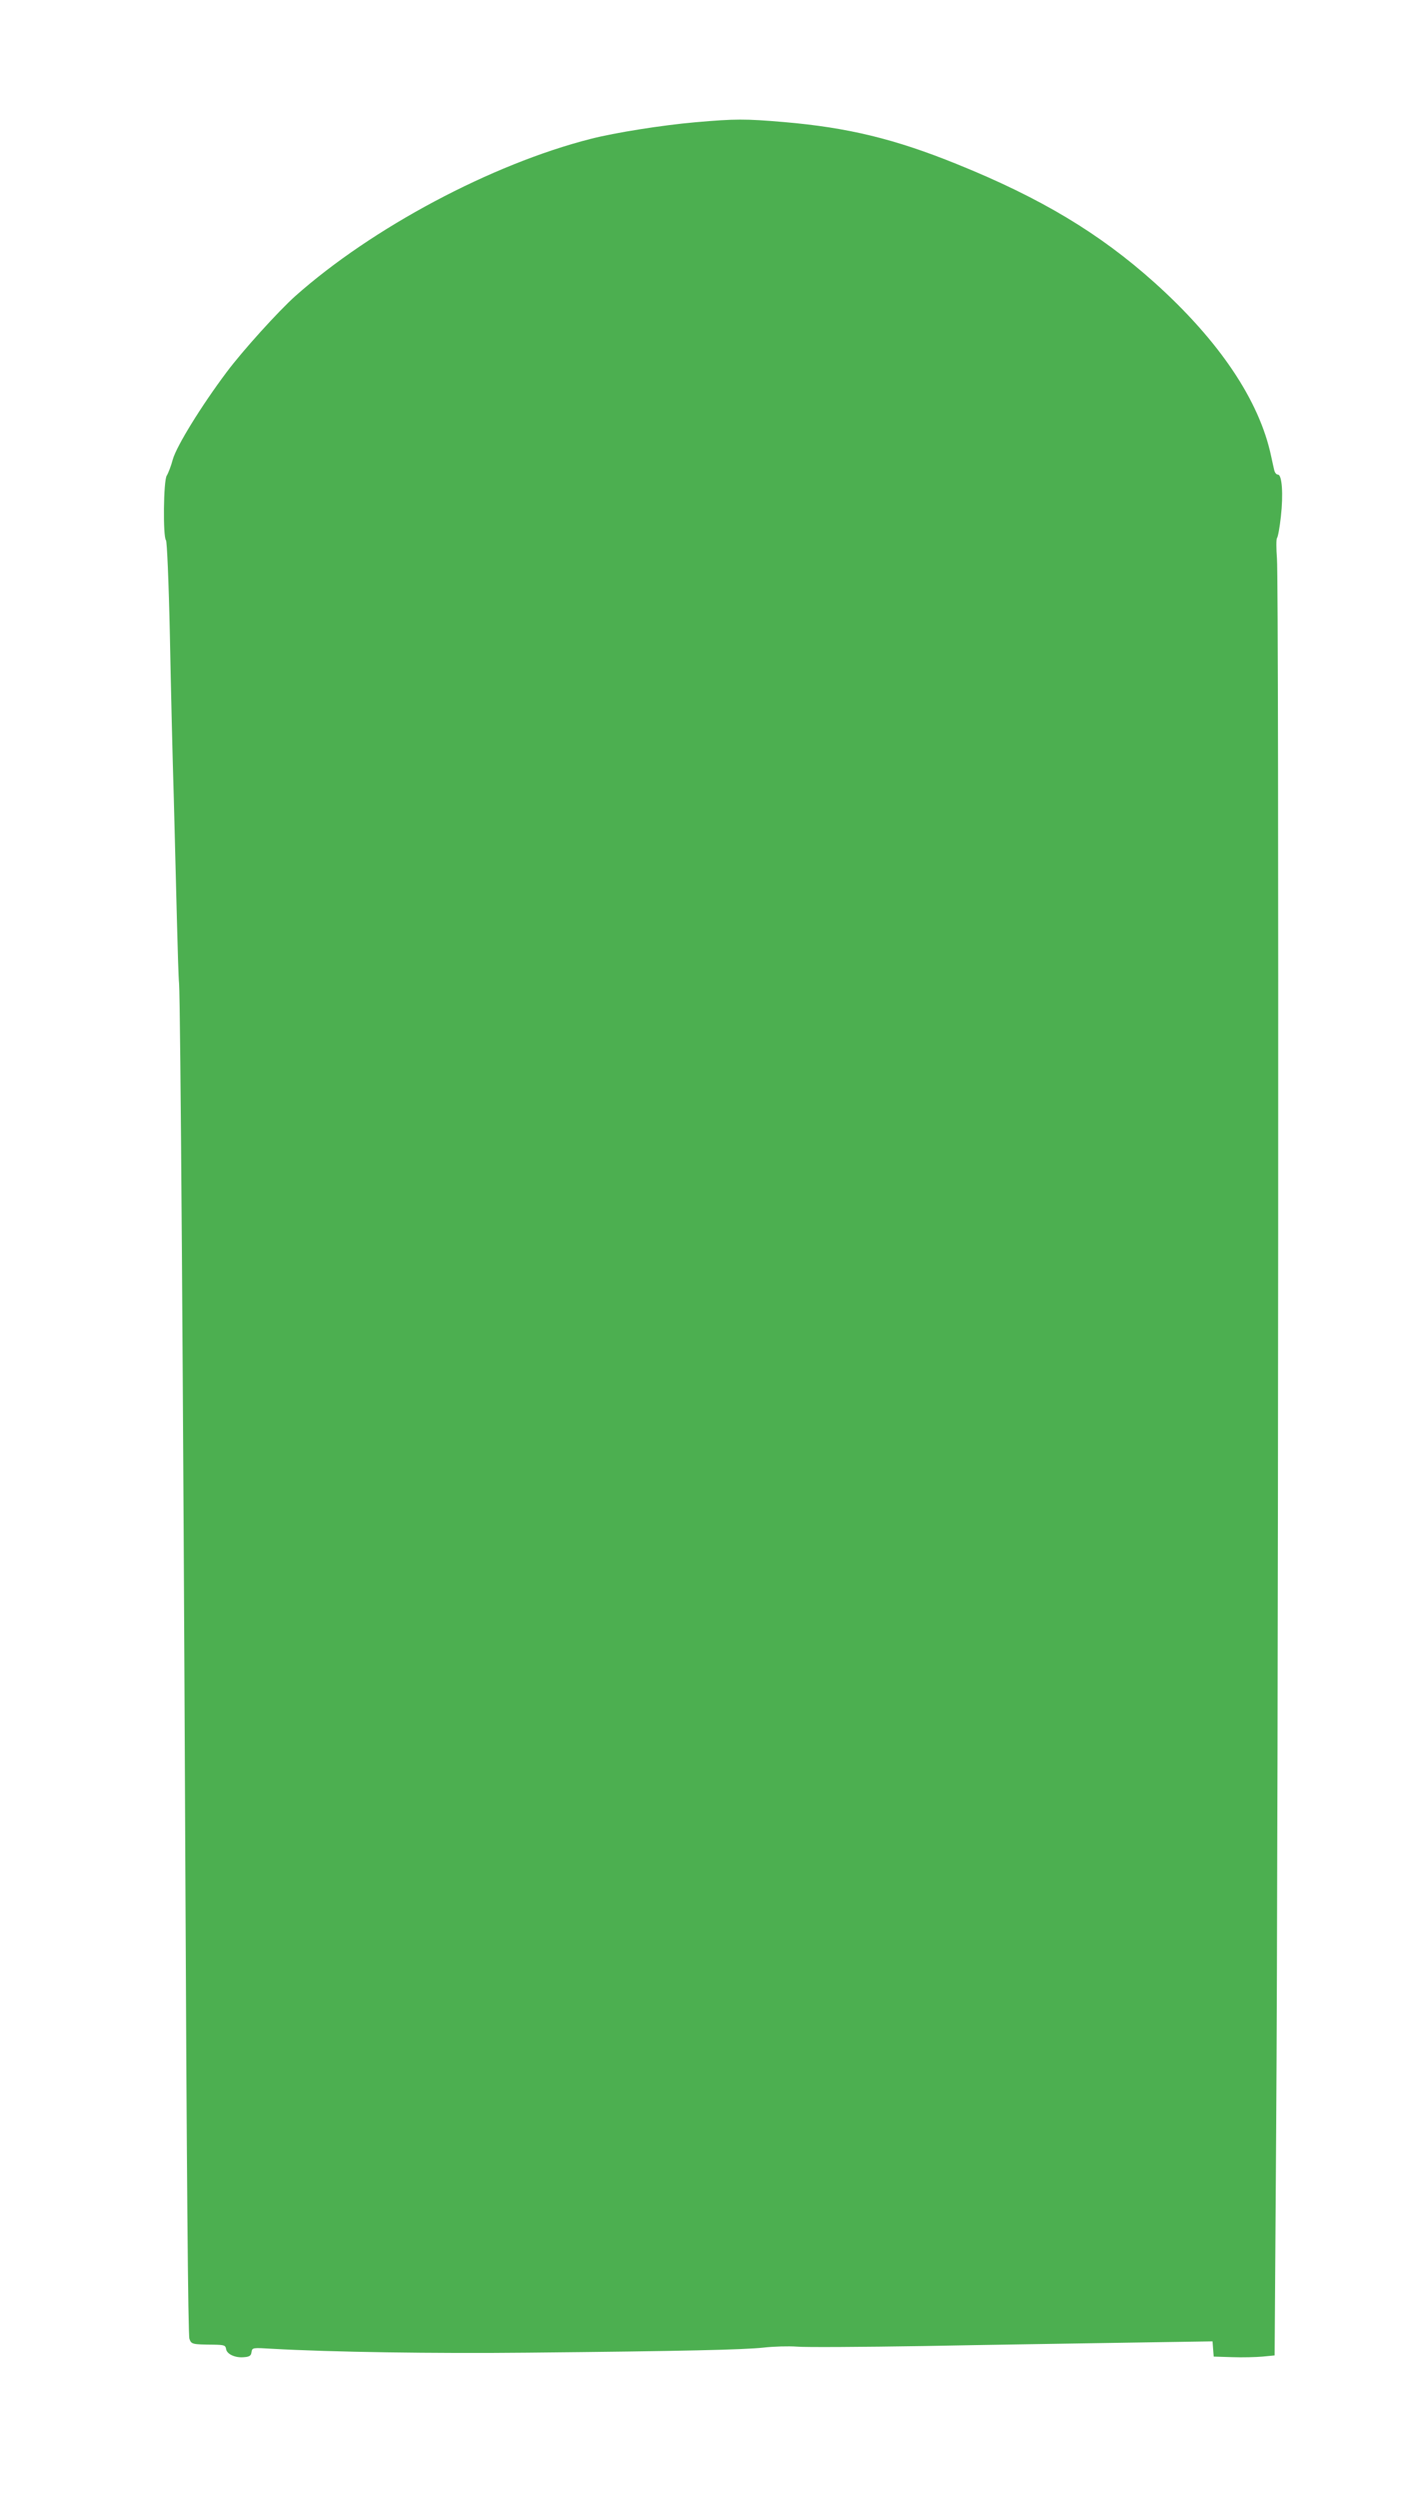 <?xml version="1.0" standalone="no"?>
<!DOCTYPE svg PUBLIC "-//W3C//DTD SVG 20010904//EN"
 "http://www.w3.org/TR/2001/REC-SVG-20010904/DTD/svg10.dtd">
<svg version="1.0" xmlns="http://www.w3.org/2000/svg"
 width="721pt" height="1280pt" viewBox="0 0 721 1280"
 preserveAspectRatio="xMidYMid meet">
<g transform="translate(0,1280) scale(0.1,-0.1)"
fill="#4caf50" stroke="none">
<path d="M3560 12174 c-170 -15 -410 -53 -535 -85 -507 -129 -1119 -455 -1513
-805 -87 -78 -270 -280 -352 -390 -129 -172 -256 -378 -275 -446 -9 -34 -24
-72 -31 -83 -17 -23 -20 -315 -4 -331 5 -5 14 -207 20 -489 5 -264 14 -637 20
-830 5 -192 12 -474 16 -625 4 -151 8 -297 11 -325 7 -93 21 -2056 32 -4491 7
-1564 14 -2431 21 -2448 10 -28 13 -29 125 -30 53 -1 60 -3 63 -23 4 -26 48
-46 93 -41 27 2 35 8 37 26 4 23 5 23 105 17 300 -17 833 -25 1307 -20 810 8
1106 15 1210 26 52 6 129 8 170 5 41 -4 334 -2 650 3 316 6 778 13 1027 17
l452 7 3 -39 3 -39 95 -3 c52 -2 122 0 156 3 l61 6 8 1167 c11 1615 15 7916 4
8032 -4 52 -4 99 0 105 5 5 14 55 20 110 13 114 6 215 -15 215 -8 0 -16 10
-19 23 -3 12 -10 45 -16 72 -60 285 -267 592 -598 889 -280 251 -581 432
-1009 605 -320 130 -561 188 -887 216 -200 17 -249 17 -455 -1z"/>
</g>
</svg>
